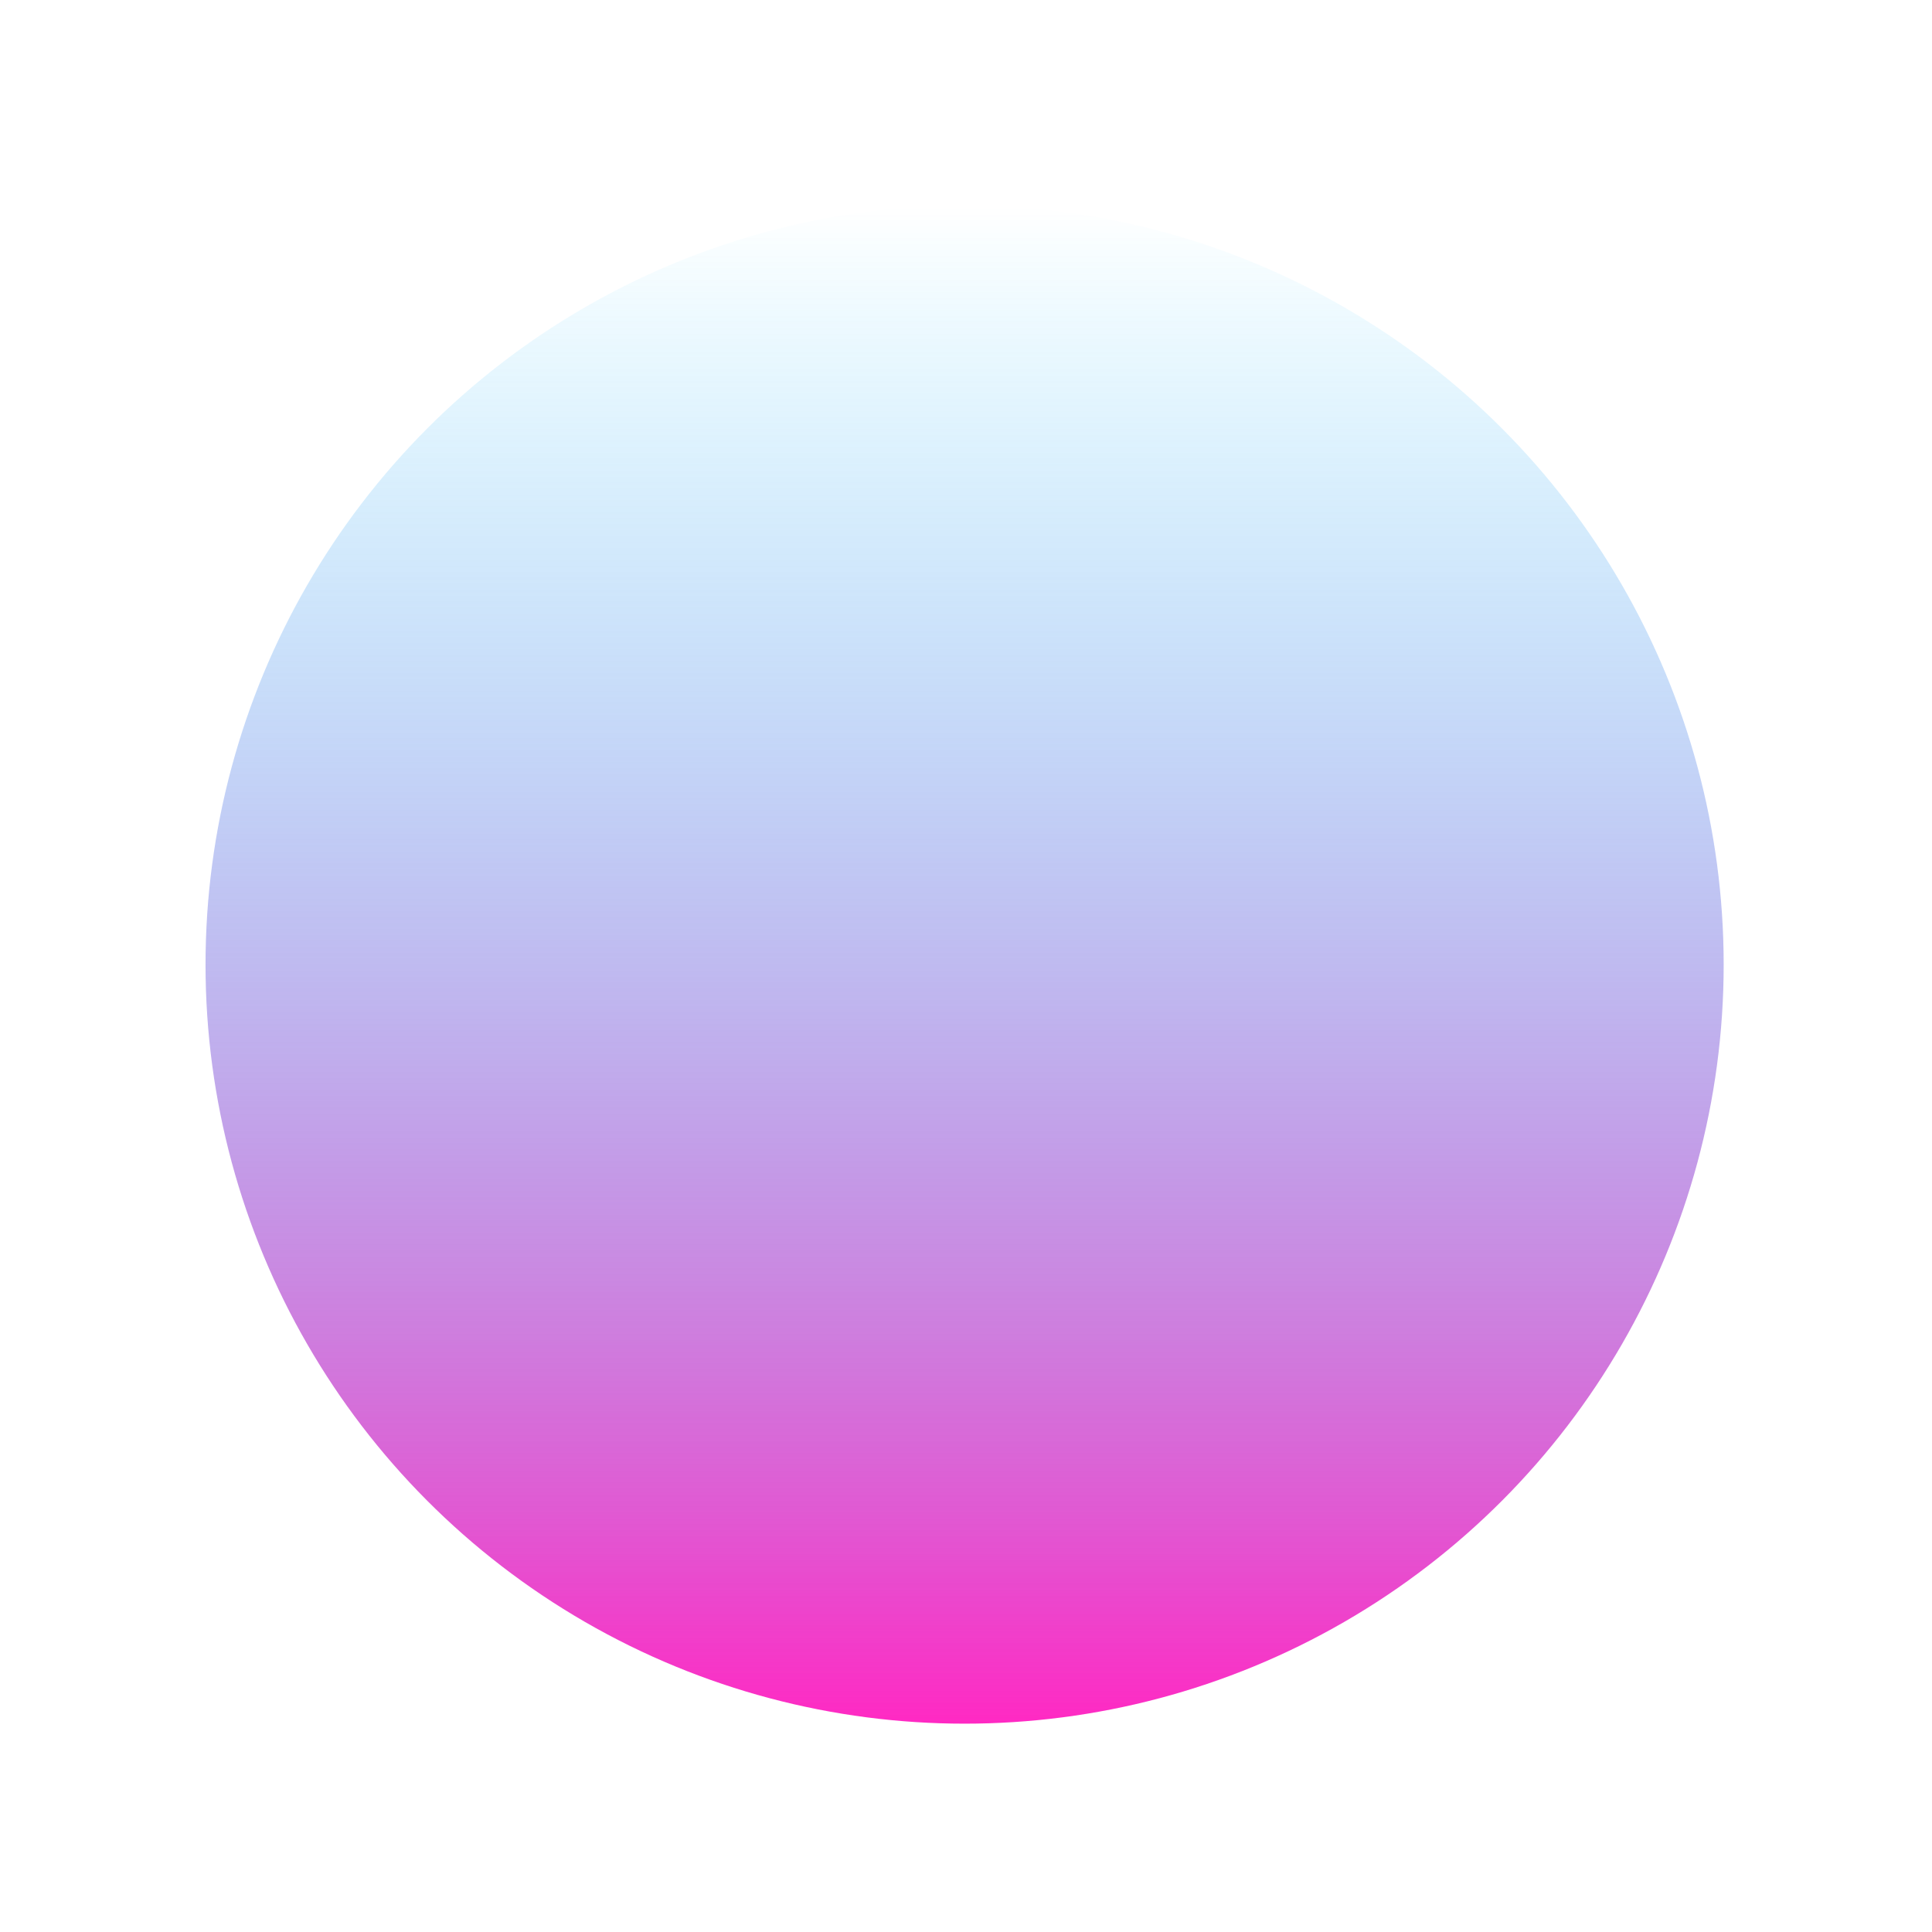 <?xml version="1.0" encoding="utf-8"?>
<svg xmlns="http://www.w3.org/2000/svg" fill="none" height="100%" overflow="visible" preserveAspectRatio="none" style="display: block;" viewBox="0 0 470 470" width="100%">
<g filter="url(#filter0_f_0_17)" id="Eclipse">
<circle cx="234.66" cy="234.66" fill="url(#paint0_linear_0_17)" r="184.66"/>
</g>
<defs>
<filter color-interpolation-filters="sRGB" filterUnits="userSpaceOnUse" height="469.32" id="filter0_f_0_17" width="469.32" x="0" y="0">
<feFlood flood-opacity="0" result="BackgroundImageFix"/>
<feBlend in="SourceGraphic" in2="BackgroundImageFix" mode="normal" result="shape"/>
<feGaussianBlur result="effect1_foregroundBlur_0_17" stdDeviation="25"/>
</filter>
<linearGradient gradientUnits="userSpaceOnUse" id="paint0_linear_0_17" x1="234.66" x2="234.66" y1="50" y2="419.32">
<stop stop-color="#00C2FF" stop-opacity="0"/>
<stop offset="1" stop-color="#FF29C3"/>
</linearGradient>
</defs>
</svg>